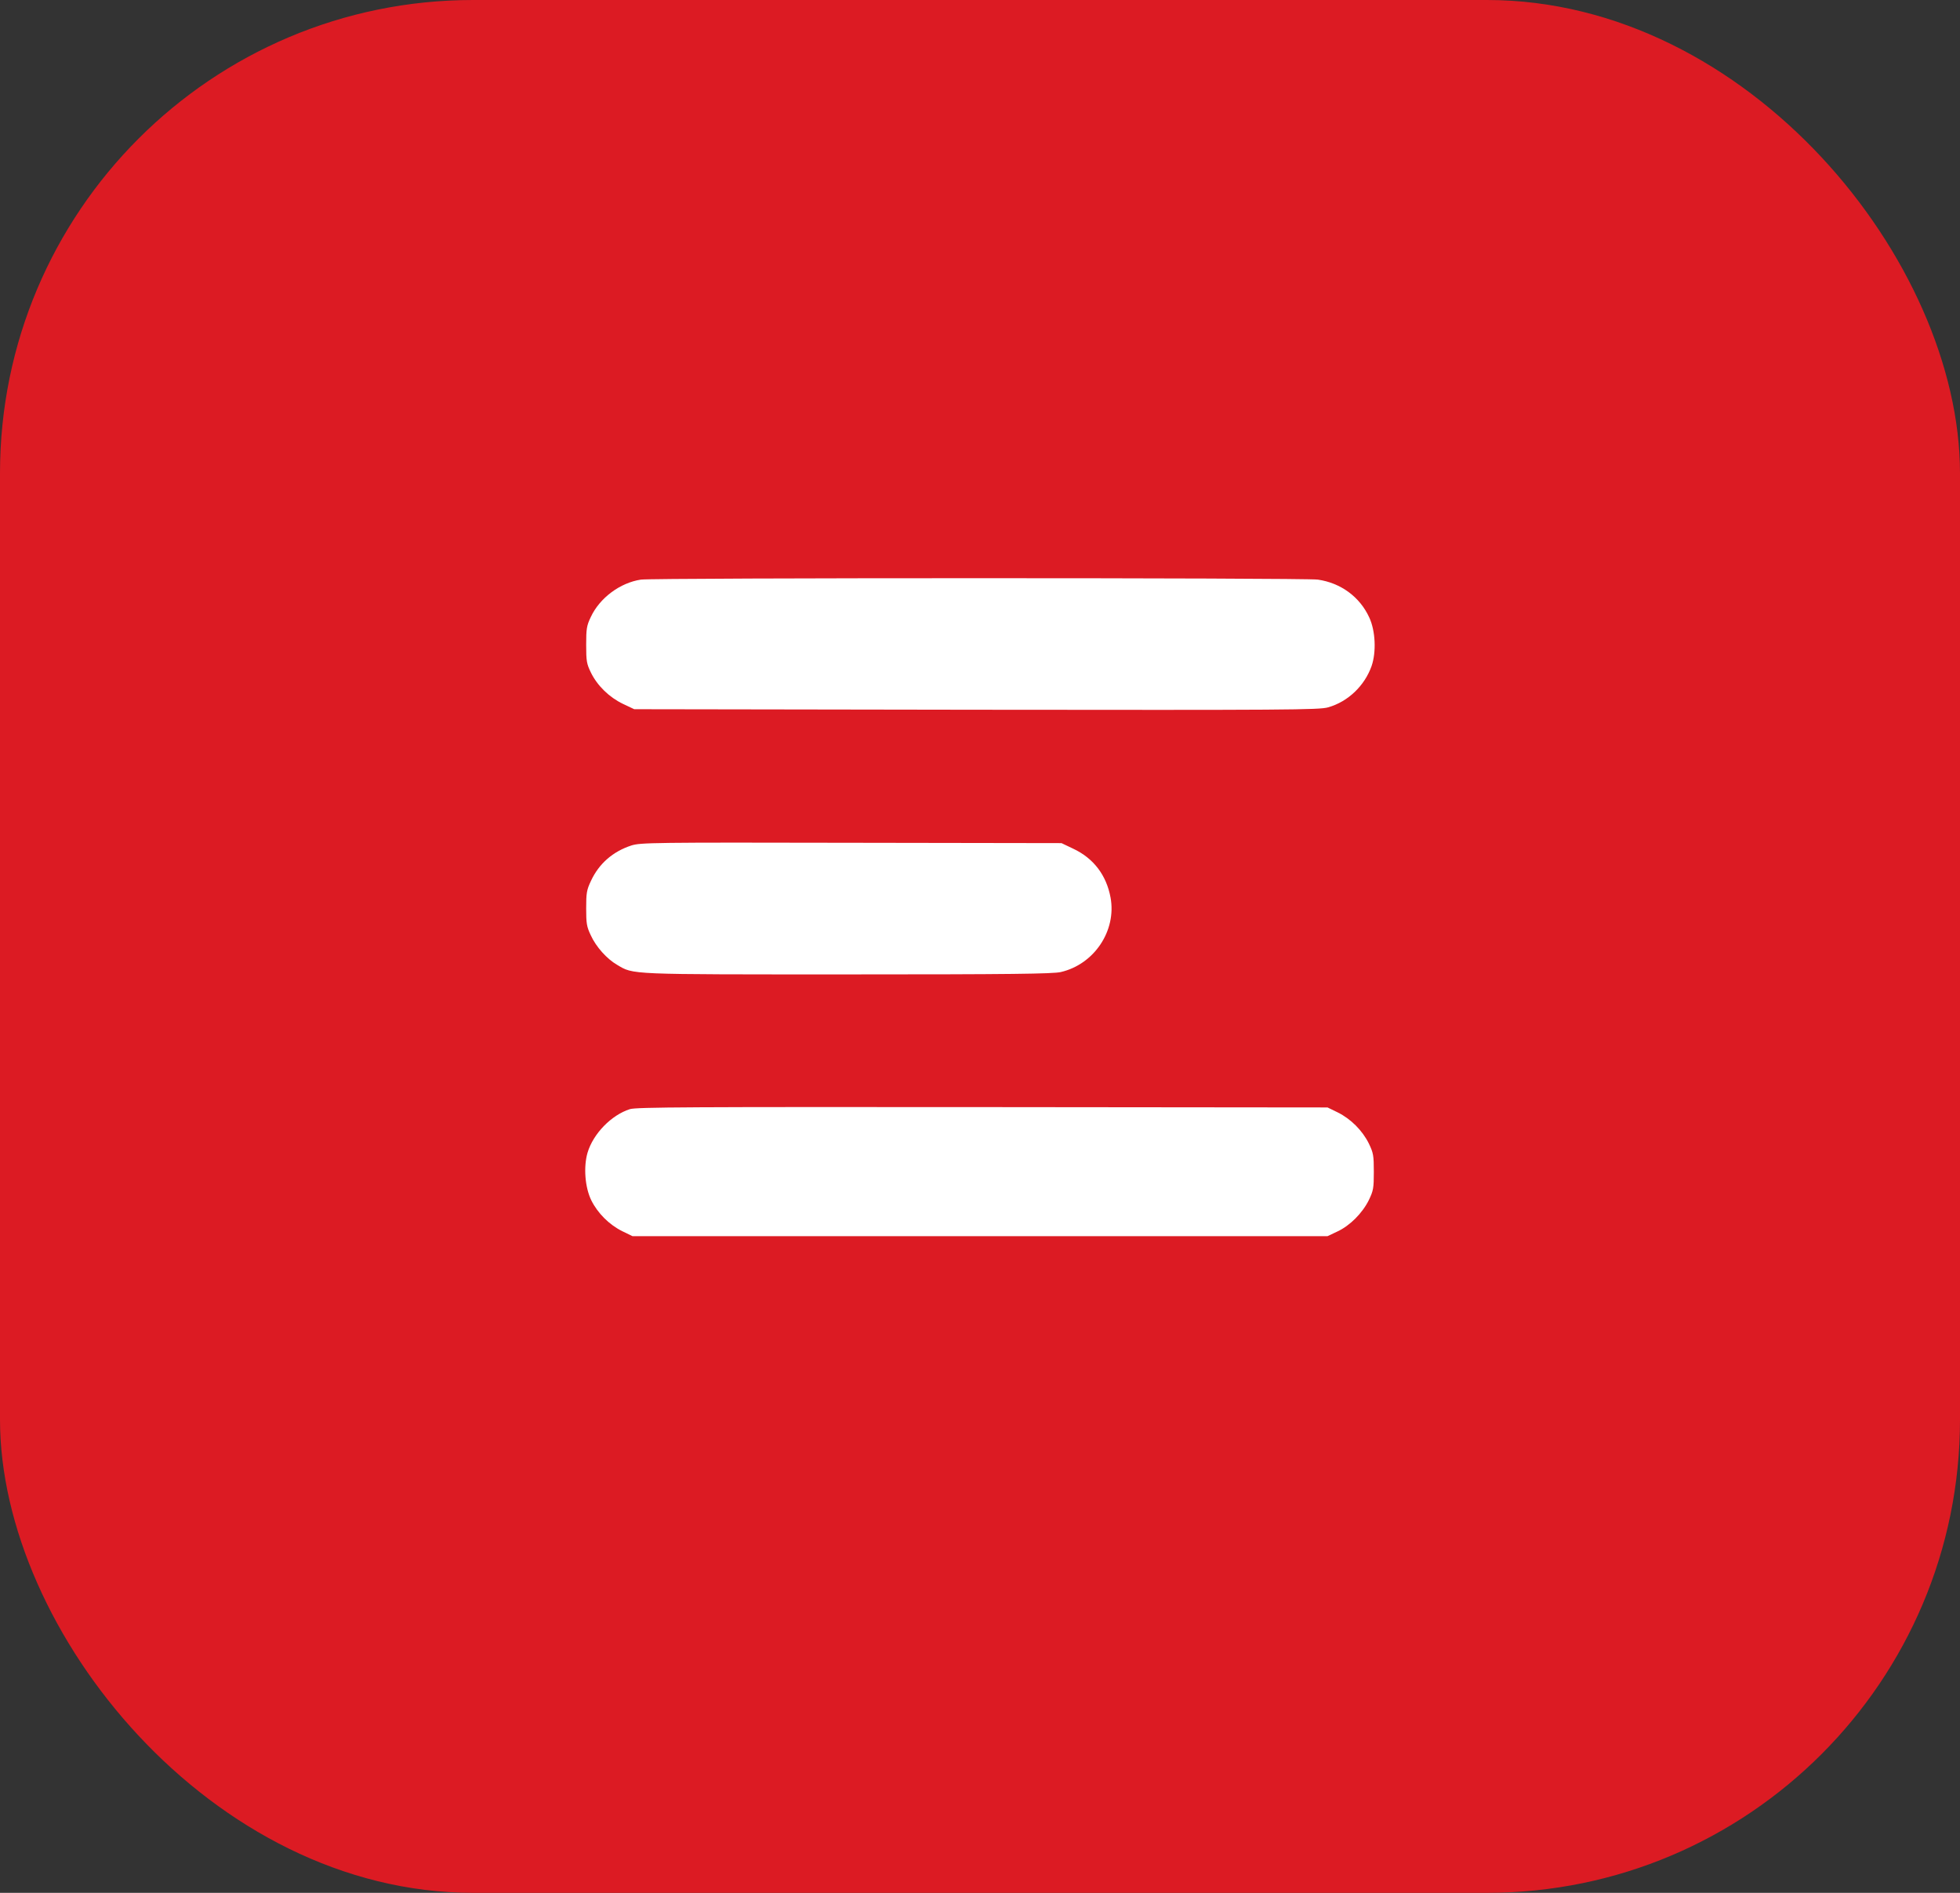 <?xml version="1.0" encoding="UTF-8"?> <svg xmlns="http://www.w3.org/2000/svg" width="29" height="28" viewBox="0 0 29 28" fill="none"><rect x="0" y="0" width="29" height="28" fill="#333333" stroke="none"/><rect width="29" height="28" rx="7" fill="#DC1B23"></rect><path d="M9.483 8.574C9.176 8.62 8.873 8.844 8.741 9.128C8.68 9.255 8.673 9.303 8.673 9.539C8.673 9.78 8.68 9.821 8.744 9.951C8.84 10.146 9.016 10.316 9.219 10.413L9.384 10.491L14.449 10.499C19.03 10.504 19.525 10.502 19.652 10.463C19.944 10.38 20.19 10.146 20.294 9.852C20.365 9.646 20.352 9.331 20.259 9.133C20.119 8.828 19.837 8.623 19.499 8.574C19.304 8.546 9.676 8.546 9.483 8.574Z" fill="white"></path><path d="M9.341 12.507C9.069 12.596 8.863 12.774 8.744 13.03C8.68 13.165 8.673 13.21 8.673 13.437C8.673 13.657 8.68 13.708 8.741 13.835C8.82 14.008 8.98 14.185 9.13 14.272C9.379 14.419 9.27 14.414 12.545 14.414C14.957 14.414 15.582 14.406 15.696 14.379C16.191 14.264 16.521 13.767 16.432 13.279C16.371 12.947 16.181 12.695 15.876 12.553L15.706 12.472L12.596 12.467C9.648 12.461 9.478 12.464 9.341 12.507Z" fill="white"></path><path d="M9.32 16.407C9.046 16.494 8.777 16.77 8.693 17.052C8.632 17.263 8.655 17.565 8.749 17.756C8.843 17.946 9.013 18.116 9.206 18.212L9.358 18.286H14.5H19.642L19.786 18.218C19.974 18.131 20.157 17.946 20.253 17.753C20.32 17.613 20.327 17.578 20.327 17.334C20.327 17.09 20.32 17.055 20.253 16.915C20.157 16.722 19.987 16.552 19.794 16.456L19.642 16.382L14.538 16.377C10.222 16.374 9.417 16.377 9.32 16.407Z" fill="white"></path></svg> 